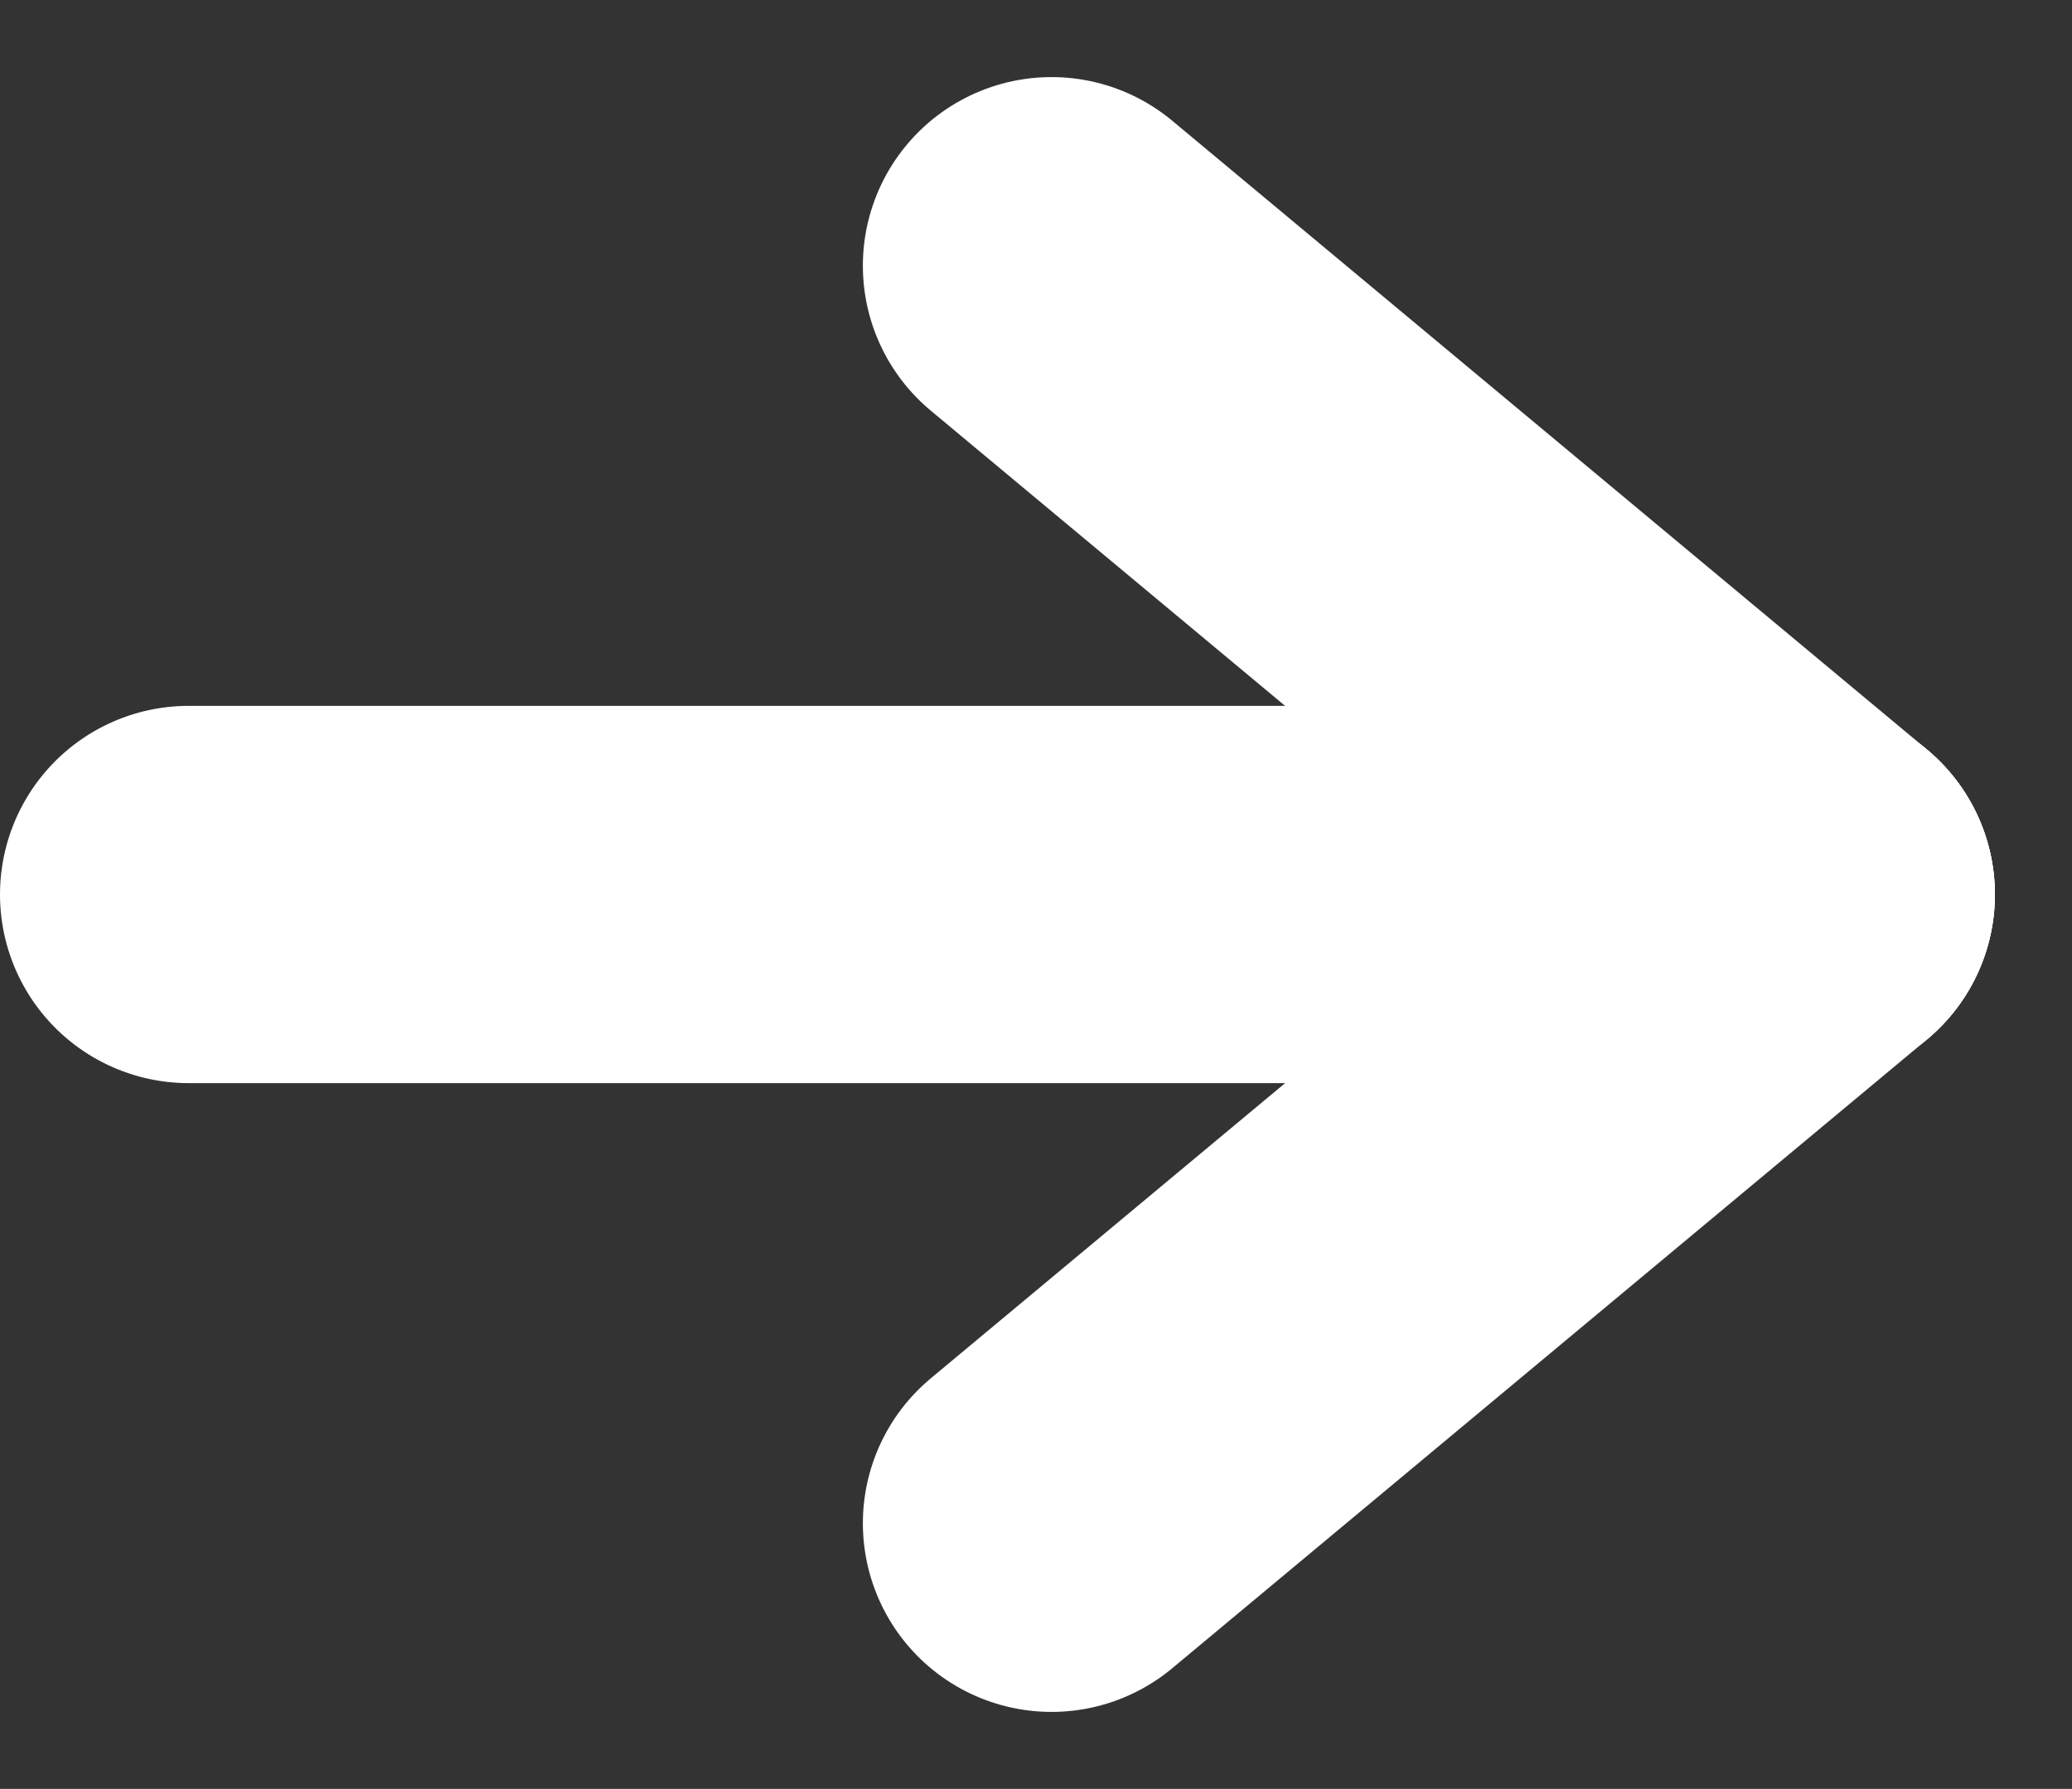<svg xmlns="http://www.w3.org/2000/svg" width="16.473" height="14.225" viewBox="0 0 16.473 14.225">
  <rect x="0" y="0" width="16.473" height="14.225" fill="#333333" stroke="none"/>
  <g id="Groupe_15" data-name="Groupe 15" transform="translate(-417 -492.387)">
    <line id="Ligne_1" data-name="Ligne 1" x2="12.86" transform="translate(418.5 499.5)" fill="none" stroke="#fff" stroke-linecap="round" stroke-width="3"/>
    <line id="Ligne_2" data-name="Ligne 2" x1="6" y2="5" transform="translate(425.36 499.5)" fill="none" stroke="#fff" stroke-linecap="round" stroke-width="3"/>
    <line id="Ligne_3" data-name="Ligne 3" x2="6" y2="5" transform="translate(425.36 494.5)" fill="none" stroke="#fff" stroke-linecap="round" stroke-width="3"/>
  </g>
</svg>
